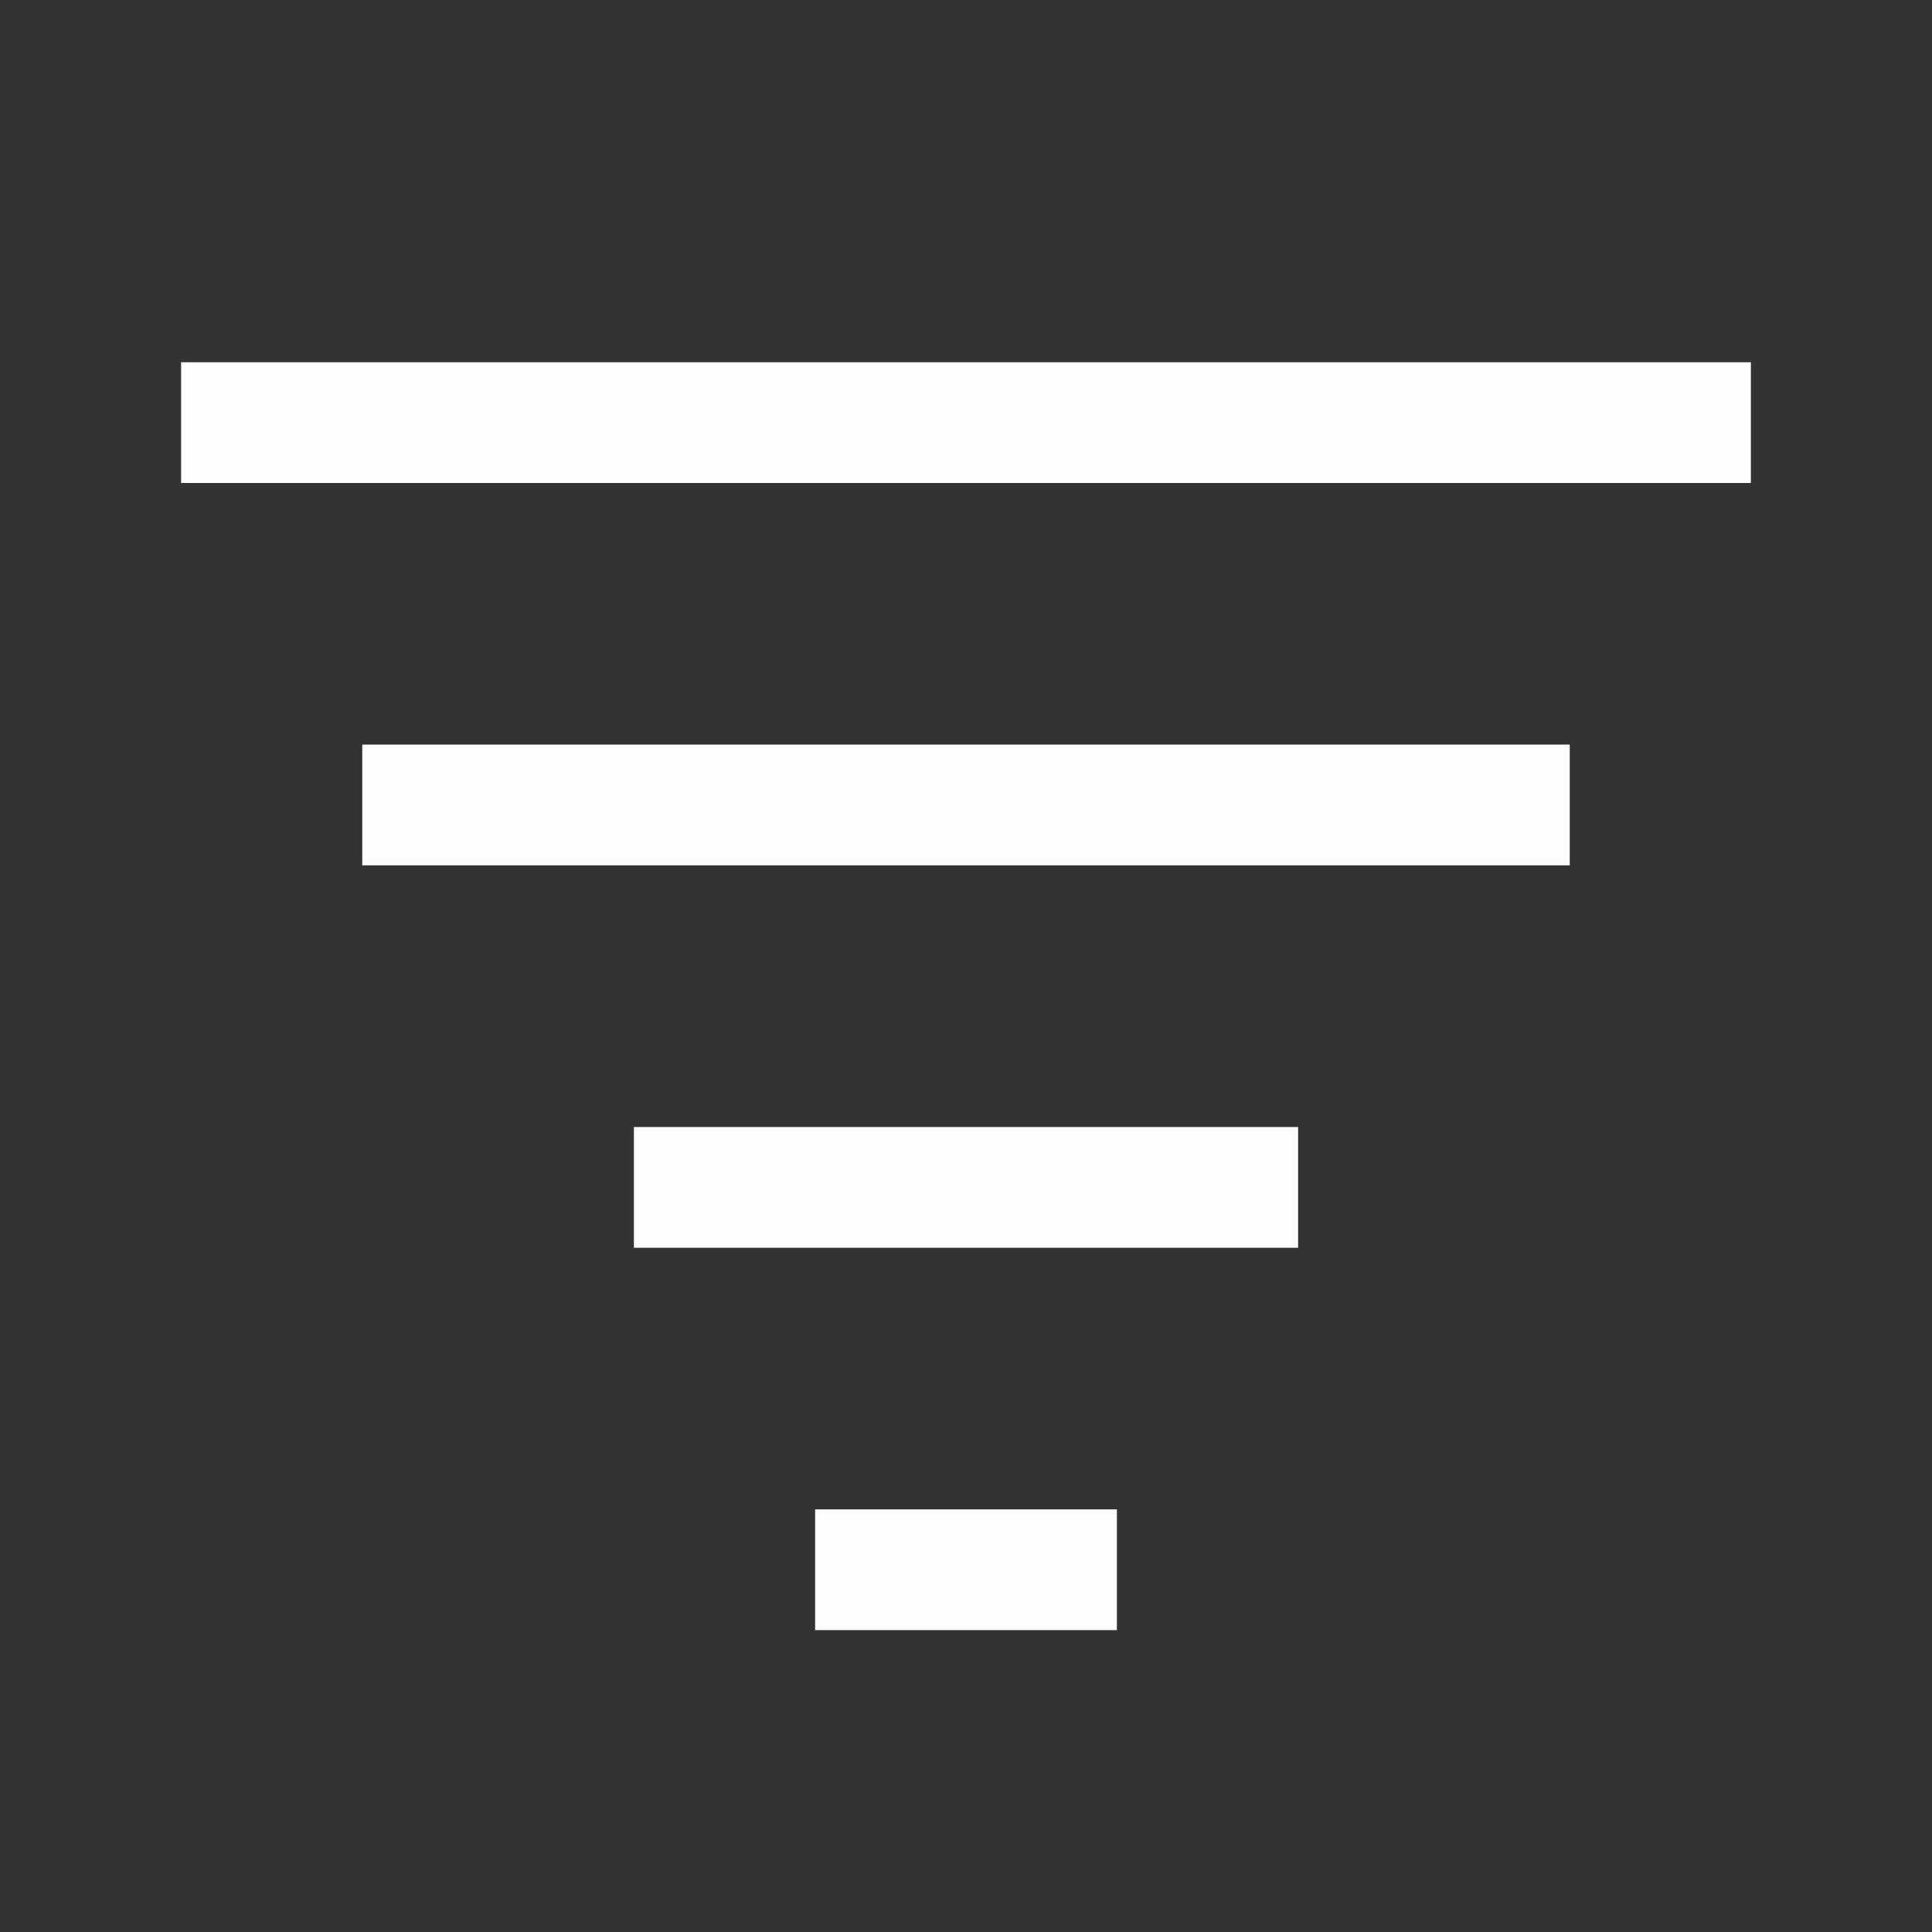 <svg width="20" height="20" viewBox="0 0 20 20" fill="none" xmlns="http://www.w3.org/2000/svg">
<rect x="0" y="0" width="20" height="20" fill="#333333" stroke="none"/>
<path d="M3.75 7.708H16.25V8.958H3.75V7.708Z" fill="#FDFDFD"/>
<path d="M6.562 11.667H13.438V12.917H6.562V11.667Z" fill="#FDFDFD"/>
<path d="M8.438 15.625H11.562V16.875H8.438V15.625Z" fill="#FDFDFD"/>
<path d="M1.875 3.75H18.125V5H1.875V3.75Z" fill="#FDFDFD"/>
</svg>
